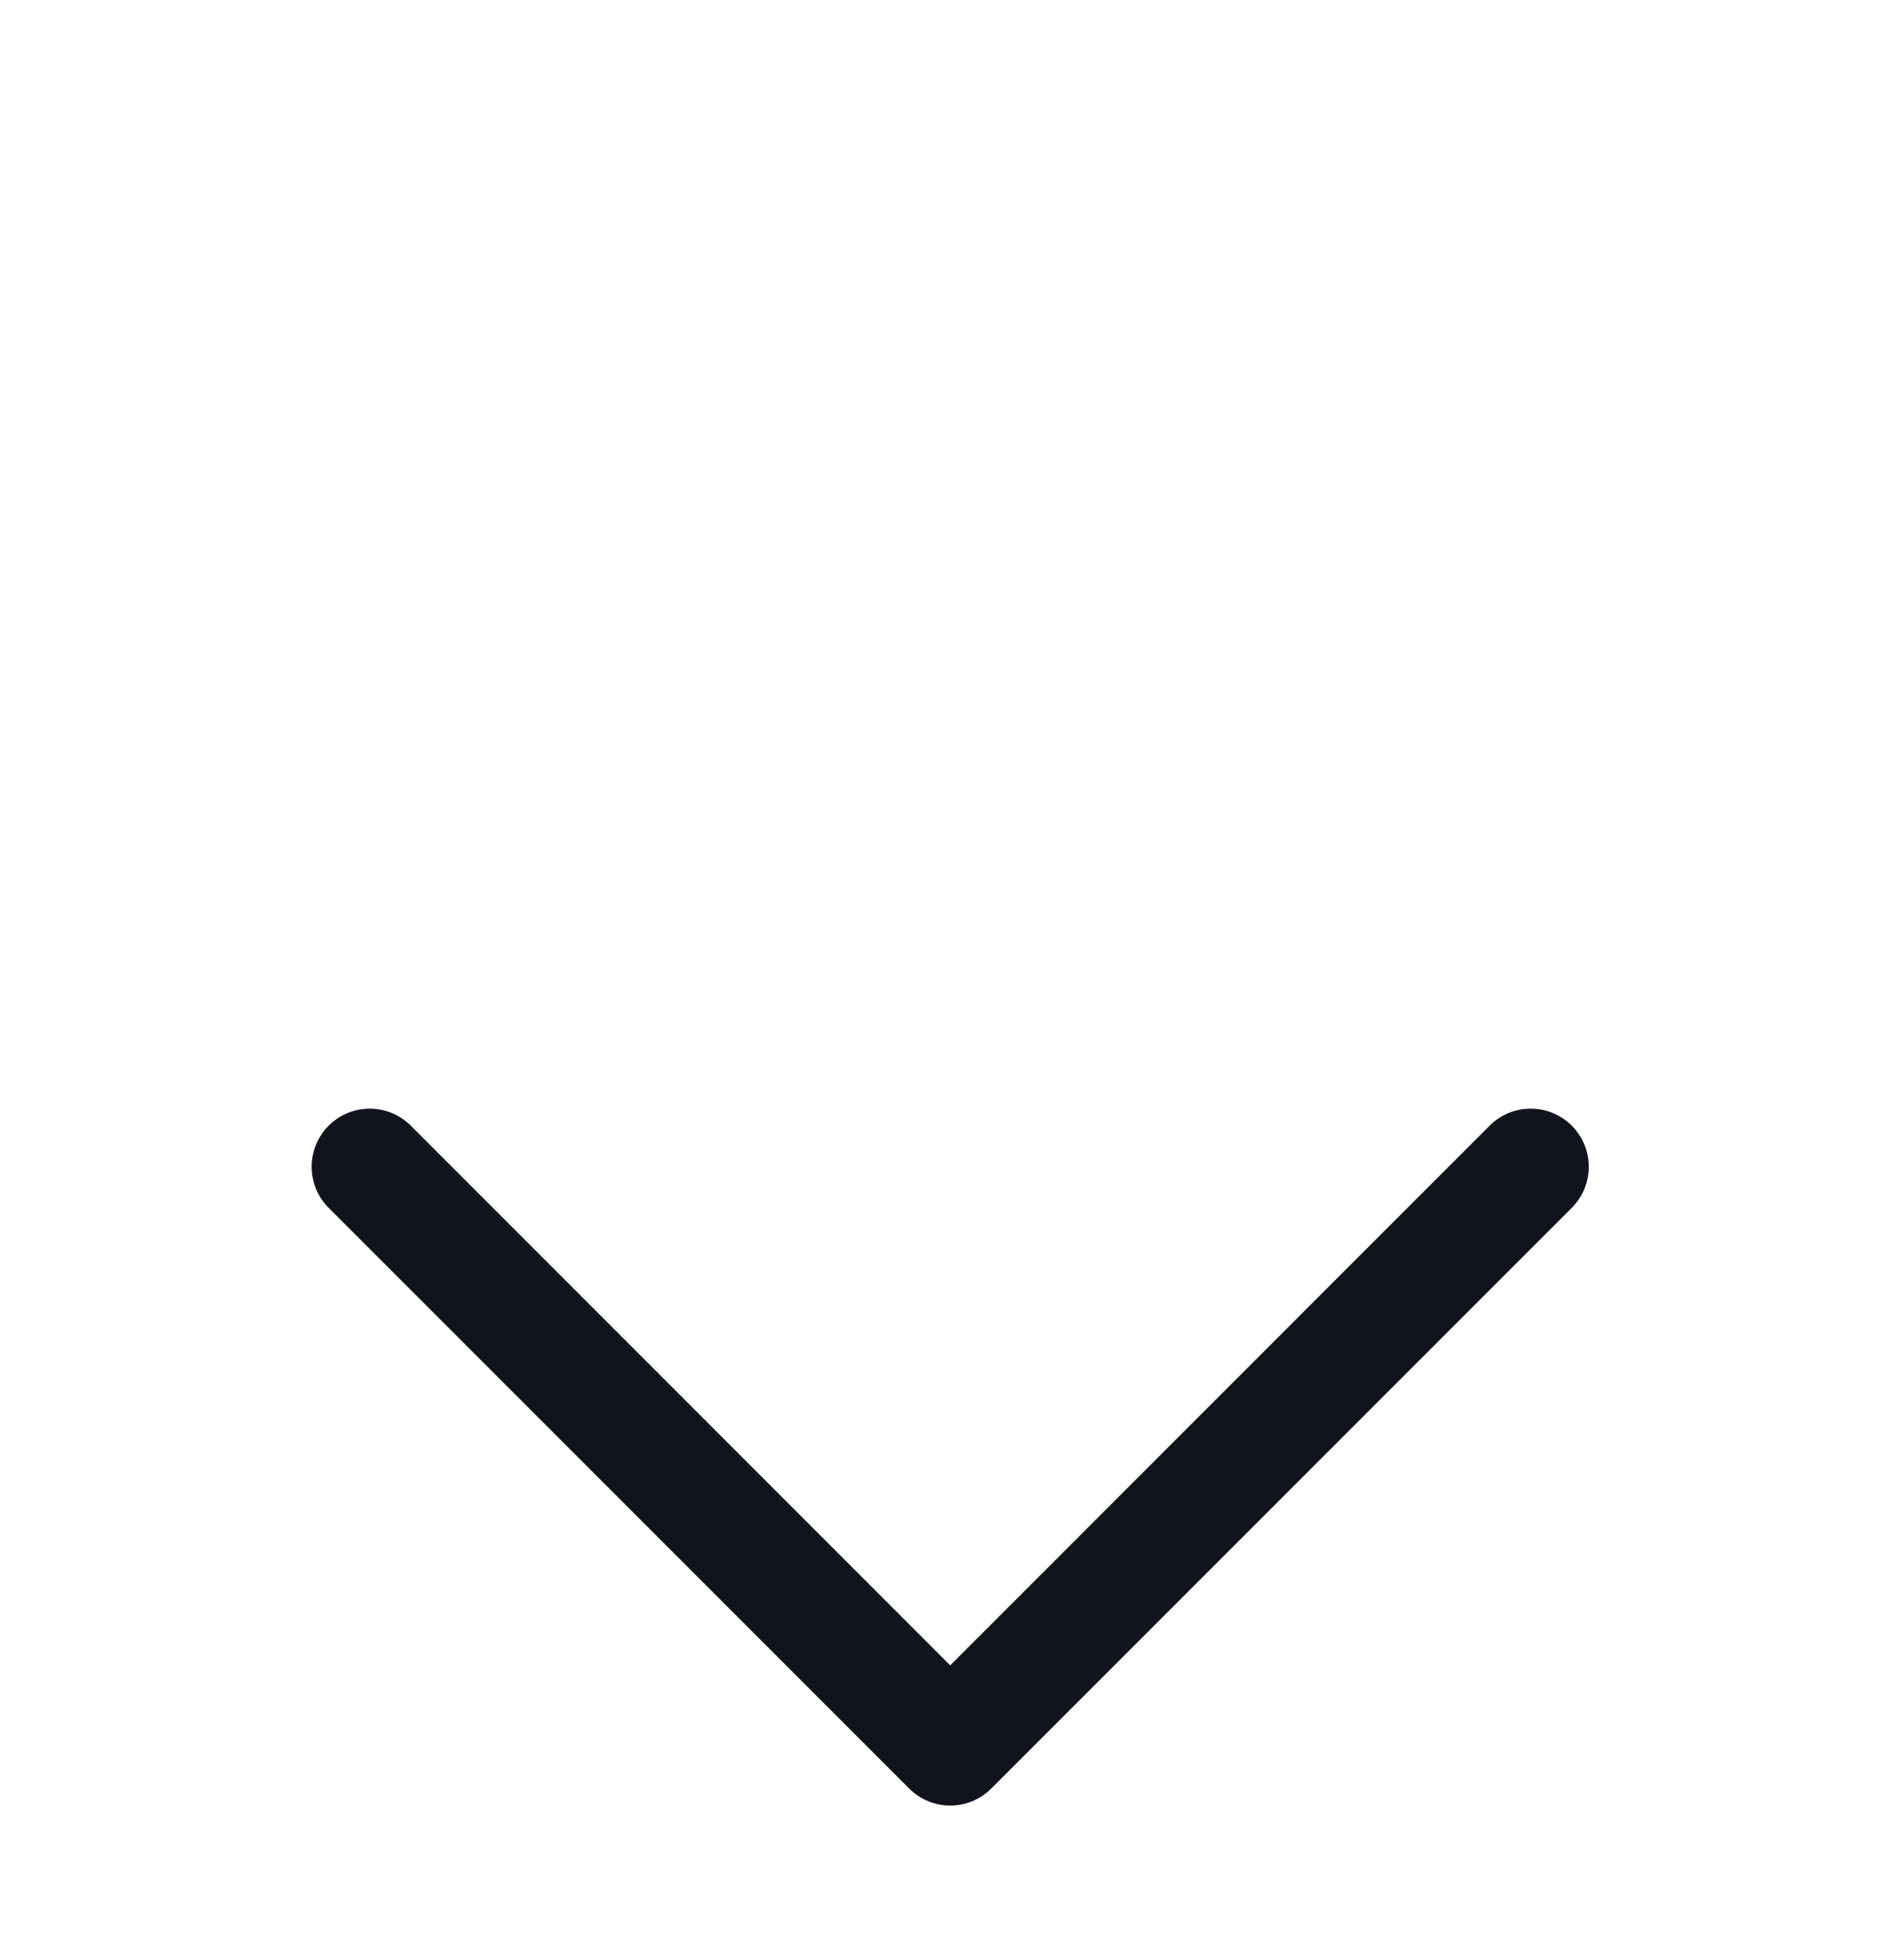 <svg width="41" height="42" viewBox="0 0 41 42" fill="none" xmlns="http://www.w3.org/2000/svg">
<path d="M33.846 26.002L21.346 38.502C21.23 38.618 21.092 38.711 20.94 38.774C20.789 38.837 20.626 38.869 20.462 38.869C20.297 38.869 20.135 38.837 19.983 38.774C19.831 38.711 19.693 38.618 19.577 38.502L7.077 26.002C6.843 25.768 6.711 25.45 6.711 25.118C6.711 24.786 6.843 24.468 7.077 24.233C7.312 23.999 7.63 23.867 7.962 23.867C8.293 23.867 8.611 23.999 8.846 24.233L20.462 35.851L32.077 24.233C32.193 24.117 32.331 24.025 32.483 23.962C32.635 23.899 32.797 23.867 32.962 23.867C33.126 23.867 33.288 23.899 33.44 23.962C33.592 24.025 33.73 24.117 33.846 24.233C33.962 24.35 34.054 24.488 34.117 24.639C34.18 24.791 34.212 24.954 34.212 25.118C34.212 25.282 34.18 25.445 34.117 25.596C34.054 25.748 33.962 25.886 33.846 26.002Z" fill="#12141D"/>
</svg>
